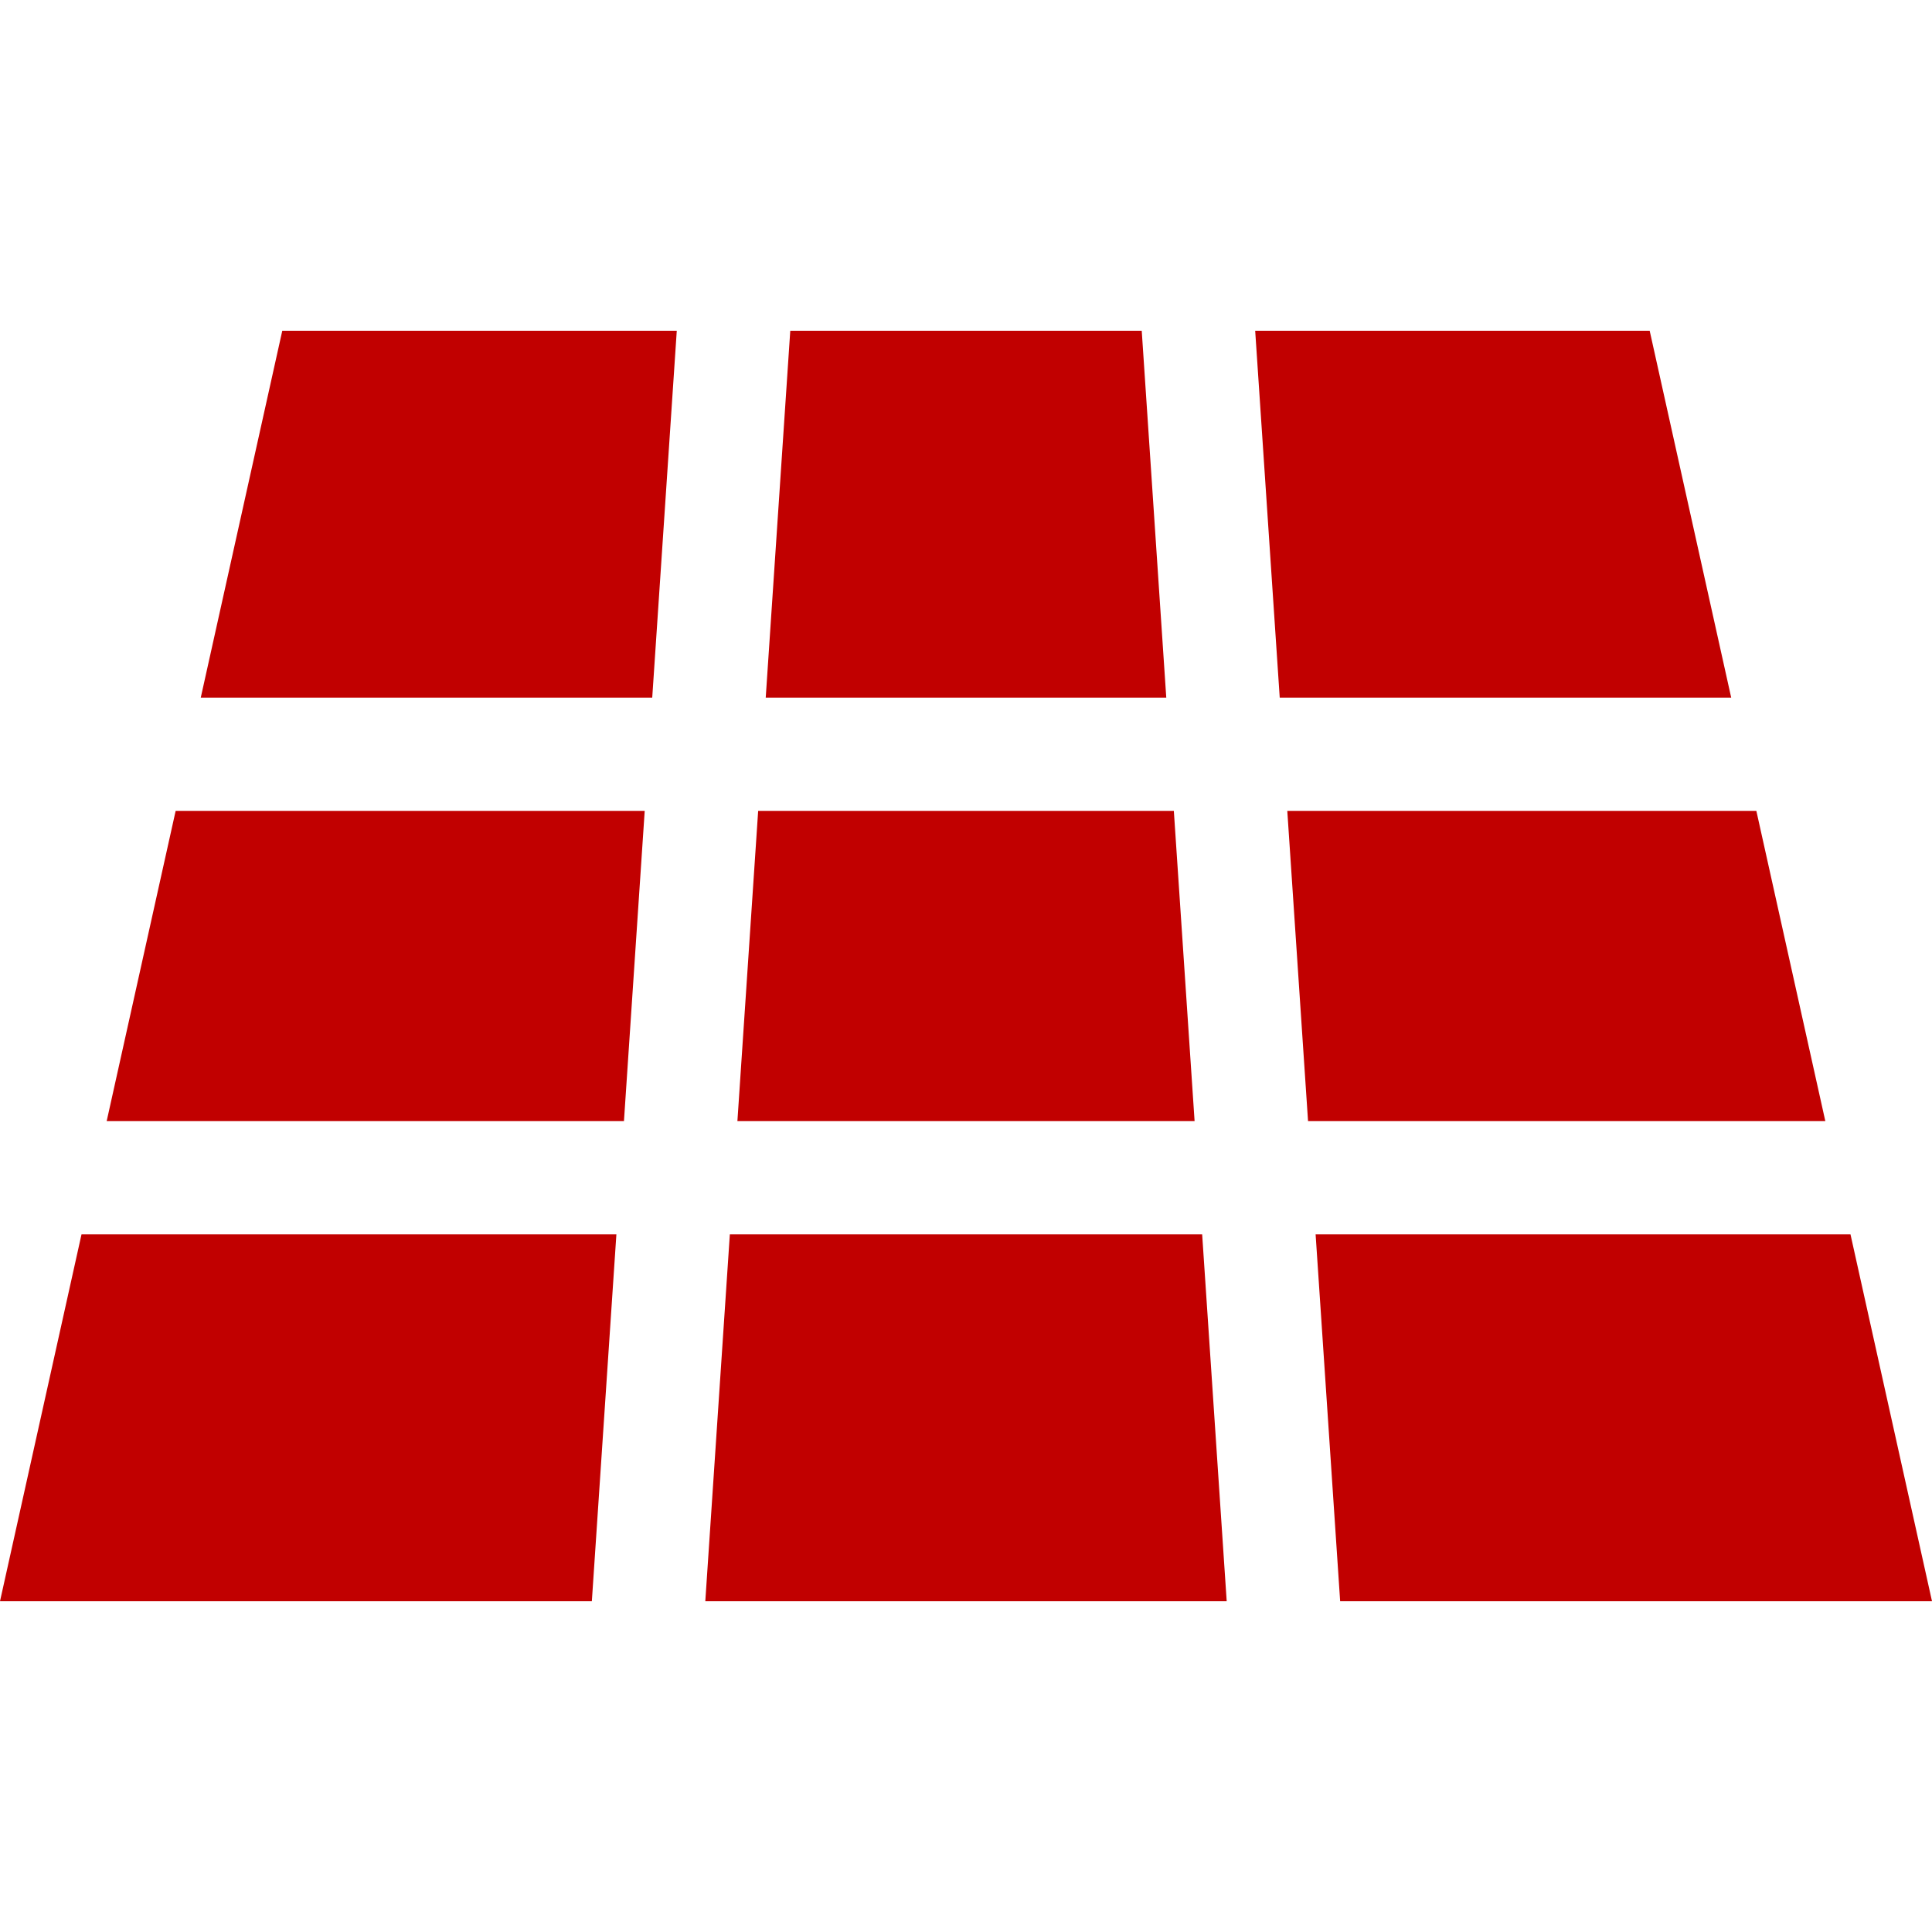 <?xml version="1.0" encoding="UTF-8"?> <svg xmlns="http://www.w3.org/2000/svg" width="47" height="47" viewBox="0 0 47 47" fill="none"><g clip-path="url(#clip0_8080_140)"><path d="M27.775 8.046H19.225L18.628 16.971H28.372L27.775 8.046Z" fill="#C10000"></path><path d="M29.245 30.028H17.755L17.158 38.953H29.842L29.245 30.028Z" fill="#C10000"></path><path d="M28.556 19.726H18.444L17.939 27.274H29.061L28.556 19.726Z" fill="#C10000"></path><path d="M4.273 19.726L2.595 27.274H15.179L15.684 19.726H4.273Z" fill="#C10000"></path><path d="M1.983 30.028L0 38.953H14.398L14.995 30.028H1.983Z" fill="#C10000"></path><path d="M42.727 19.726H31.316L31.821 27.274H44.405L42.727 19.726Z" fill="#C10000"></path><path d="M40.132 8.046H30.535L31.132 16.971H42.115L40.132 8.046Z" fill="#C10000"></path><path d="M6.867 8.046L4.884 16.971H15.867L16.464 8.046H6.867Z" fill="#C10000"></path><path d="M45.017 30.028H32.005L32.602 38.953H47L45.017 30.028Z" fill="#C10000"></path></g><defs><clipPath id="clip0_8080_140"><rect width="47" height="47" fill="white"></rect></clipPath></defs></svg> 